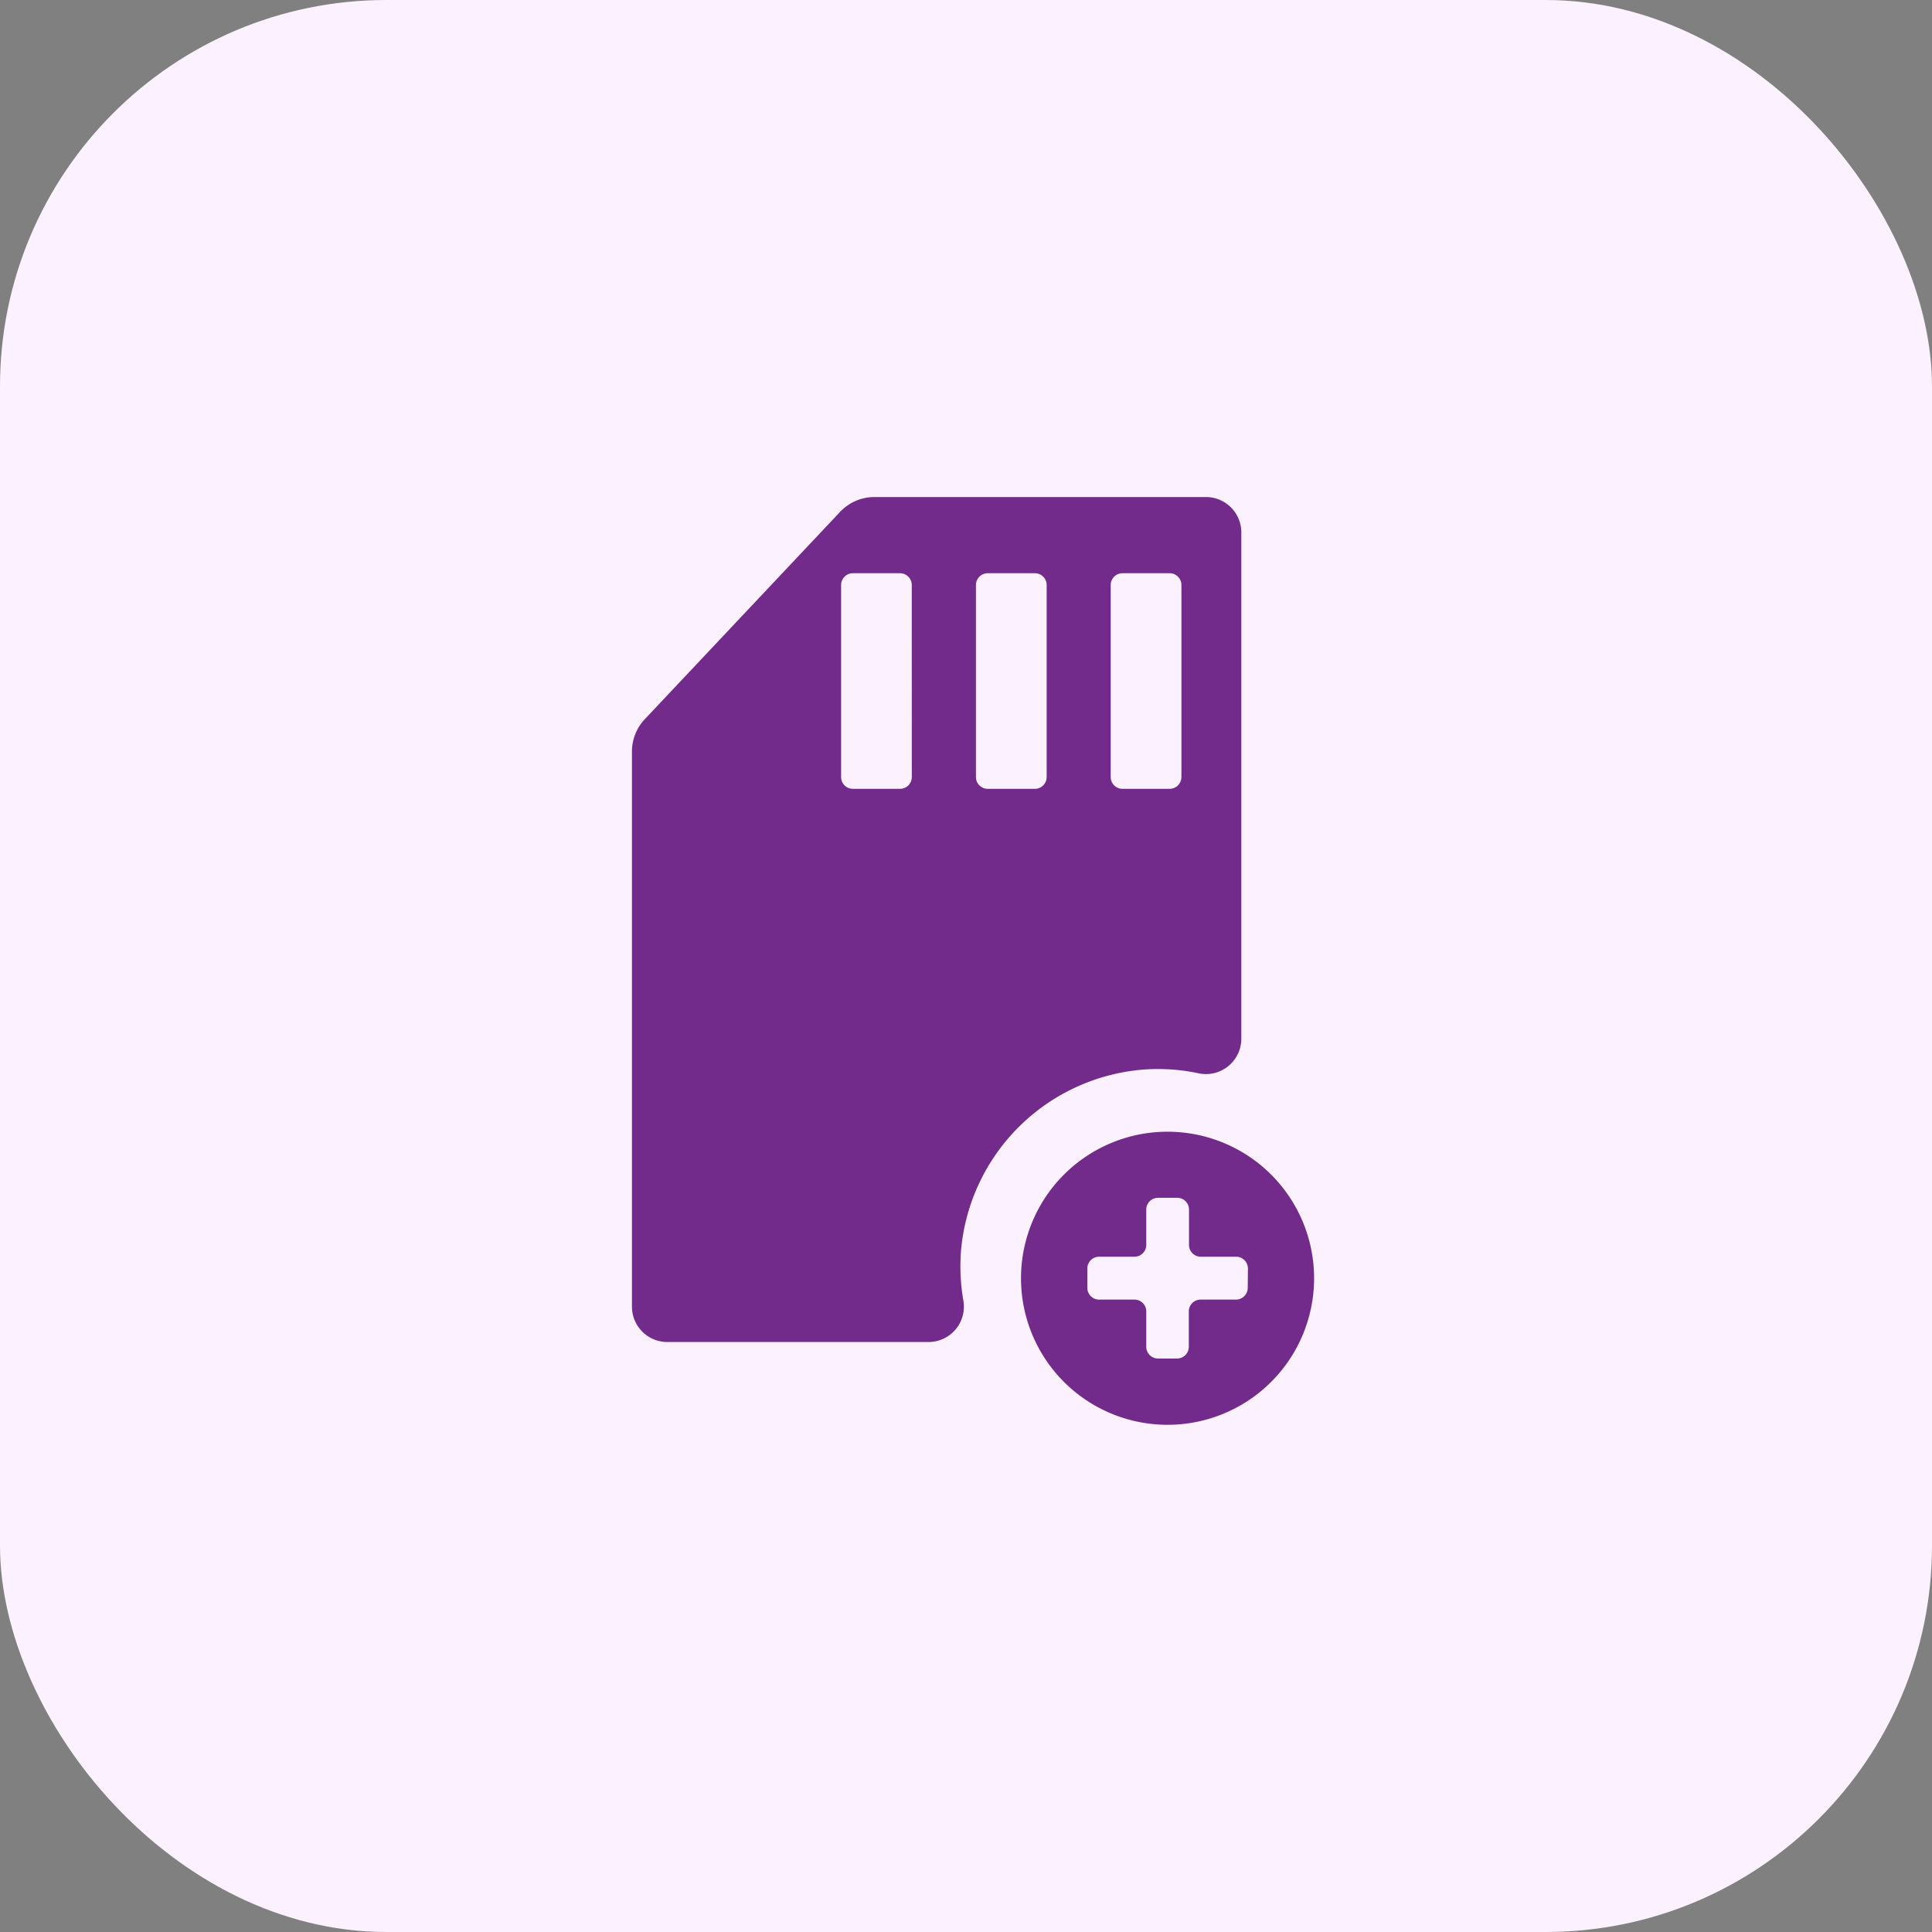 <svg xmlns="http://www.w3.org/2000/svg" width="40" height="40" viewBox="0 0 40 40">
  <rect x="0" y="0" width="40" height="40" fill="#808080" stroke="none"/>
  <g id="Group_18894" data-name="Group 18894" transform="translate(-767.584 -128)">
    <rect id="Rectangle_10423" data-name="Rectangle 10423" width="40" height="40" rx="8" transform="translate(767.584 128)" fill="#fbf1ff"/>
    <g id="noun-add-sim-752216" transform="translate(780.667 138.291)">
      <path id="Path_13546" data-name="Path 13546" d="M54.8,68.46a3.034,3.034,0,1,0,3.034,3.034A3.034,3.034,0,0,0,54.8,68.46Zm1.66,3.232a.244.244,0,0,1-.244.244h-.732a.244.244,0,0,0-.244.244v.732a.244.244,0,0,1-.244.244h-.393a.244.244,0,0,1-.244-.244V72.18a.244.244,0,0,0-.244-.244h-.732a.244.244,0,0,1-.244-.244v-.4a.244.244,0,0,1,.244-.244h.732a.244.244,0,0,0,.244-.244v-.732a.244.244,0,0,1,.244-.244H55a.244.244,0,0,1,.244.244v.732a.244.244,0,0,0,.244.244h.732a.244.244,0,0,1,.244.244Z" transform="translate(-43.71 -55.32)" fill="#722b8a"/>
      <path id="Path_13547" data-name="Path 13547" d="M29.376,26.481a4.035,4.035,0,0,1,1.091.076.732.732,0,0,0,.9-.713V15.362a.732.732,0,0,0-.732-.732H23.769a.976.976,0,0,0-.71.308l-4.042,4.291a.976.976,0,0,0-.266.669V31.392a.732.732,0,0,0,.732.732h5.409a.732.732,0,0,0,.718-.871,4.174,4.174,0,0,1-.046-1.023A4.118,4.118,0,0,1,29.376,26.481Zm-.713-10.03a.244.244,0,0,1,.244-.244h.976a.244.244,0,0,1,.244.244v3.976a.244.244,0,0,1-.244.244h-.976a.244.244,0,0,1-.244-.244Zm-2.79,0a.244.244,0,0,1,.244-.244h.976a.244.244,0,0,1,.244.244v3.976a.244.244,0,0,1-.244.244h-.976a.244.244,0,0,1-.244-.244Zm-1.328,3.976a.244.244,0,0,1-.244.244h-.976a.244.244,0,0,1-.244-.244V16.451a.244.244,0,0,1,.244-.244H24.3a.244.244,0,0,1,.244.244Z" transform="translate(-18.75 -14.63)" fill="#722b8a"/>
    </g>
  </g>
</svg>
